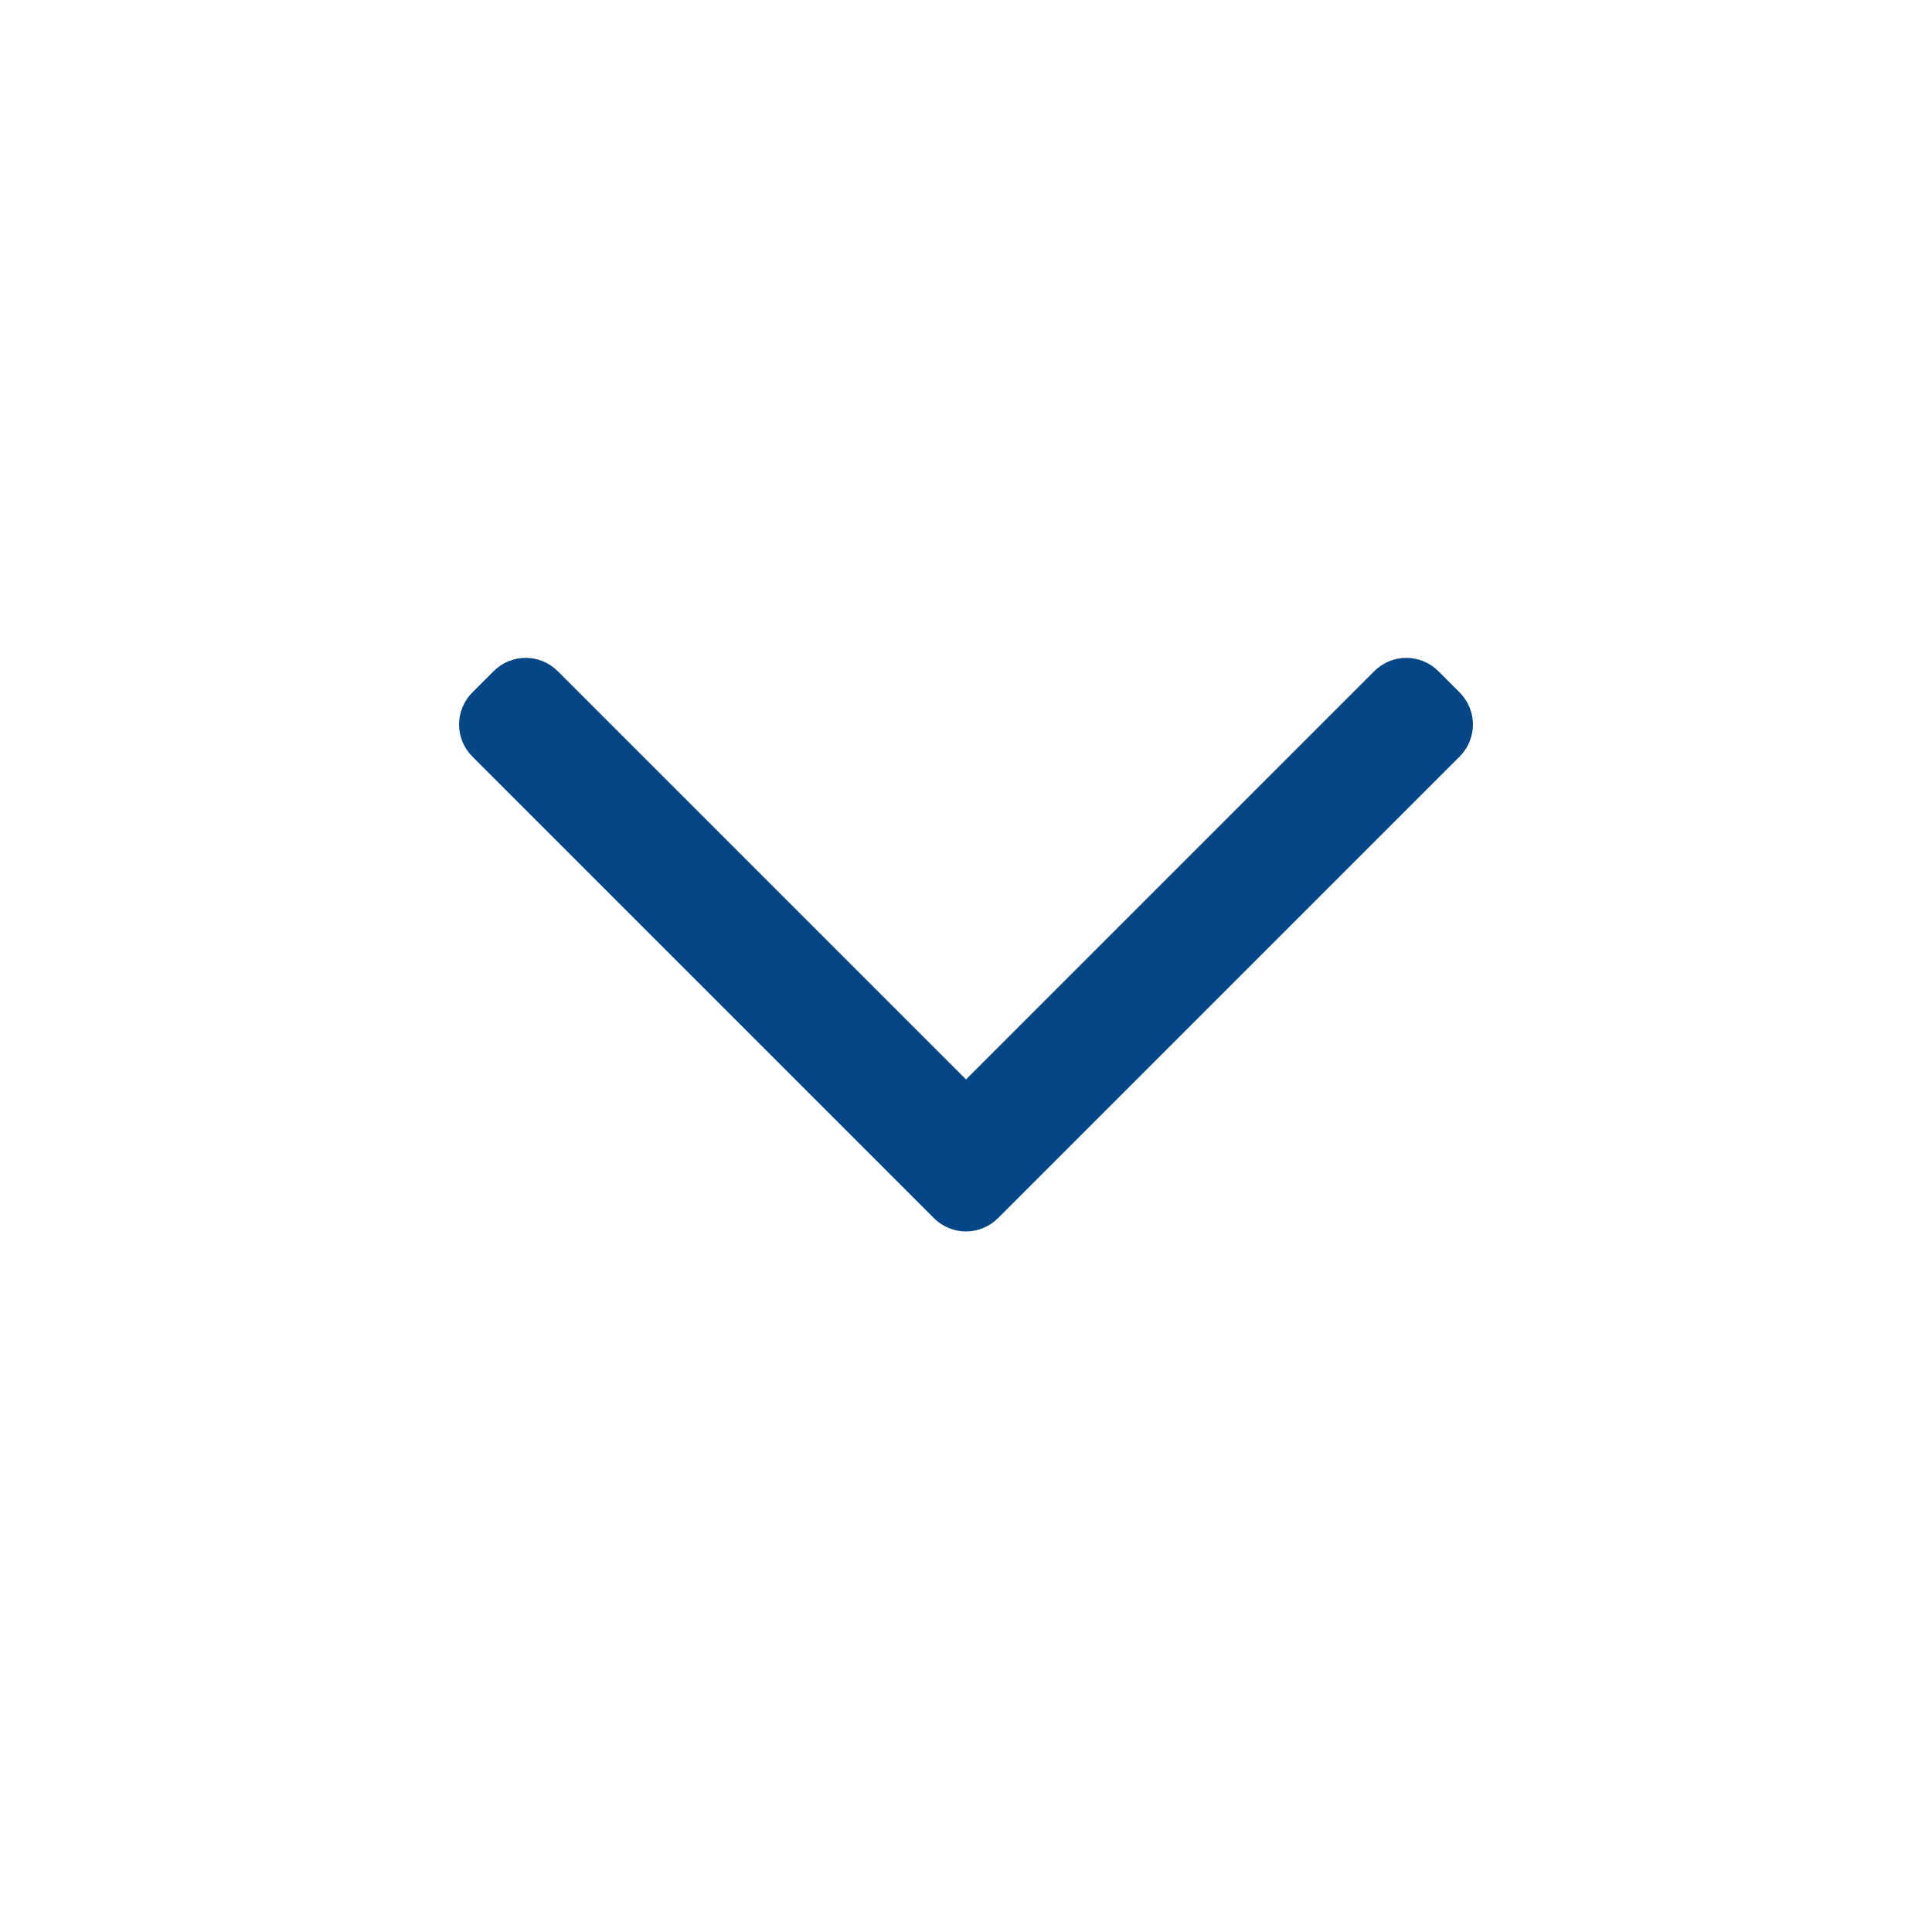 <svg width="32" height="32" viewBox="0 0 32 32" fill="none" xmlns="http://www.w3.org/2000/svg">
<path d="M8.177 11.823L8.177 11.823L8.53 11.47C8.53 11.47 8.53 11.47 8.53 11.47C8.628 11.372 8.786 11.372 8.884 11.47C8.884 11.47 8.884 11.47 8.884 11.47L15.646 18.232L16 18.586L16.354 18.232L23.116 11.47C23.214 11.372 23.372 11.372 23.47 11.47L23.823 11.823C23.921 11.921 23.921 12.079 23.823 12.177L16.177 19.823C16.079 19.921 15.921 19.921 15.823 19.823L8.177 12.177C8.177 12.177 8.177 12.177 8.177 12.177C8.079 12.079 8.079 11.921 8.177 11.823Z" fill="#054786" stroke="#054786"/>
</svg>
